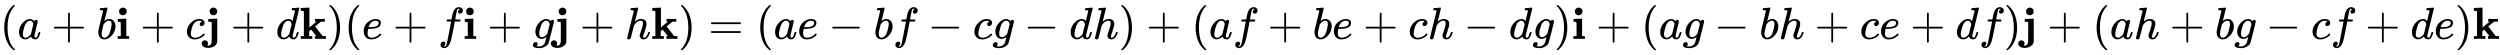 <svg xmlns:xlink="http://www.w3.org/1999/xlink" width="128.847ex" height="2.843ex" style="vertical-align: -0.838ex;" viewBox="0 -863.1 55475.4 1223.9" role="img" focusable="false" xmlns="http://www.w3.org/2000/svg" aria-labelledby="MathJax-SVG-1-Title">
<title id="MathJax-SVG-1-Title">{\displaystyle (a+b\mathbf {i} +c\mathbf {j} +d\mathbf {k} )(e+f\mathbf {i} +g\mathbf {j} +h\mathbf {k} )=(ae-bf-cg-dh)+(af+be+ch-dg)\mathbf {i} +(ag-bh+ce+df)\mathbf {j} +(ah+bg-cf+de)\mathbf {k} }</title>
<defs aria-hidden="true">
<path stroke-width="1" id="E1-MJMAIN-28" d="M94 250Q94 319 104 381T127 488T164 576T202 643T244 695T277 729T302 750H315H319Q333 750 333 741Q333 738 316 720T275 667T226 581T184 443T167 250T184 58T225 -81T274 -167T316 -220T333 -241Q333 -250 318 -250H315H302L274 -226Q180 -141 137 -14T94 250Z"></path>
<path stroke-width="1" id="E1-MJMATHI-61" d="M33 157Q33 258 109 349T280 441Q331 441 370 392Q386 422 416 422Q429 422 439 414T449 394Q449 381 412 234T374 68Q374 43 381 35T402 26Q411 27 422 35Q443 55 463 131Q469 151 473 152Q475 153 483 153H487Q506 153 506 144Q506 138 501 117T481 63T449 13Q436 0 417 -8Q409 -10 393 -10Q359 -10 336 5T306 36L300 51Q299 52 296 50Q294 48 292 46Q233 -10 172 -10Q117 -10 75 30T33 157ZM351 328Q351 334 346 350T323 385T277 405Q242 405 210 374T160 293Q131 214 119 129Q119 126 119 118T118 106Q118 61 136 44T179 26Q217 26 254 59T298 110Q300 114 325 217T351 328Z"></path>
<path stroke-width="1" id="E1-MJMAIN-2B" d="M56 237T56 250T70 270H369V420L370 570Q380 583 389 583Q402 583 409 568V270H707Q722 262 722 250T707 230H409V-68Q401 -82 391 -82H389H387Q375 -82 369 -68V230H70Q56 237 56 250Z"></path>
<path stroke-width="1" id="E1-MJMATHI-62" d="M73 647Q73 657 77 670T89 683Q90 683 161 688T234 694Q246 694 246 685T212 542Q204 508 195 472T180 418L176 399Q176 396 182 402Q231 442 283 442Q345 442 383 396T422 280Q422 169 343 79T173 -11Q123 -11 82 27T40 150V159Q40 180 48 217T97 414Q147 611 147 623T109 637Q104 637 101 637H96Q86 637 83 637T76 640T73 647ZM336 325V331Q336 405 275 405Q258 405 240 397T207 376T181 352T163 330L157 322L136 236Q114 150 114 114Q114 66 138 42Q154 26 178 26Q211 26 245 58Q270 81 285 114T318 219Q336 291 336 325Z"></path>
<path stroke-width="1" id="E1-MJMAINB-69" d="M72 610Q72 649 98 672T159 695Q193 693 217 670T241 610Q241 572 217 549T157 525Q120 525 96 548T72 610ZM46 442L136 446L226 450H232V62H294V0H286Q271 3 171 3Q67 3 49 0H40V62H109V209Q109 358 108 362Q103 380 55 380H43V442H46Z"></path>
<path stroke-width="1" id="E1-MJMATHI-63" d="M34 159Q34 268 120 355T306 442Q362 442 394 418T427 355Q427 326 408 306T360 285Q341 285 330 295T319 325T330 359T352 380T366 386H367Q367 388 361 392T340 400T306 404Q276 404 249 390Q228 381 206 359Q162 315 142 235T121 119Q121 73 147 50Q169 26 205 26H209Q321 26 394 111Q403 121 406 121Q410 121 419 112T429 98T420 83T391 55T346 25T282 0T202 -11Q127 -11 81 37T34 159Z"></path>
<path stroke-width="1" id="E1-MJMAINB-6A" d="M104 610Q104 649 130 672T191 695Q225 693 249 670T273 610Q273 572 249 549T189 525Q152 525 128 548T104 610ZM78 442L173 446L268 450H274V196Q274 -5 274 -37T269 -83Q256 -132 201 -166T71 -200Q10 -200 -30 -173T-71 -102Q-71 -70 -51 -51T-1 -31Q27 -31 48 -49T69 -100Q69 -121 53 -147H56Q66 -149 77 -149H80Q90 -149 100 -146T127 -125T149 -73Q151 -55 151 149V362Q150 364 148 366T145 370T142 373T138 375T133 377T124 378T113 379T97 380H75V442H78Z"></path>
<path stroke-width="1" id="E1-MJMATHI-64" d="M366 683Q367 683 438 688T511 694Q523 694 523 686Q523 679 450 384T375 83T374 68Q374 26 402 26Q411 27 422 35Q443 55 463 131Q469 151 473 152Q475 153 483 153H487H491Q506 153 506 145Q506 140 503 129Q490 79 473 48T445 8T417 -8Q409 -10 393 -10Q359 -10 336 5T306 36L300 51Q299 52 296 50Q294 48 292 46Q233 -10 172 -10Q117 -10 75 30T33 157Q33 205 53 255T101 341Q148 398 195 420T280 442Q336 442 364 400Q369 394 369 396Q370 400 396 505T424 616Q424 629 417 632T378 637H357Q351 643 351 645T353 664Q358 683 366 683ZM352 326Q329 405 277 405Q242 405 210 374T160 293Q131 214 119 129Q119 126 119 118T118 106Q118 61 136 44T179 26Q233 26 290 98L298 109L352 326Z"></path>
<path stroke-width="1" id="E1-MJMAINB-6B" d="M32 686L123 690Q214 694 215 694H221V255L377 382H346V444H355Q370 441 476 441Q544 441 556 444H562V382H476L347 277L515 62H587V0H579Q564 3 476 3Q370 3 352 0H343V62H358L373 63L260 206L237 189L216 172V62H285V0H277Q259 3 157 3Q46 3 37 0H29V62H98V332Q98 387 98 453T99 534Q99 593 97 605T83 620Q69 624 42 624H29V686H32Z"></path>
<path stroke-width="1" id="E1-MJMAIN-29" d="M60 749L64 750Q69 750 74 750H86L114 726Q208 641 251 514T294 250Q294 182 284 119T261 12T224 -76T186 -143T145 -194T113 -227T90 -246Q87 -249 86 -250H74Q66 -250 63 -250T58 -247T55 -238Q56 -237 66 -225Q221 -64 221 250T66 725Q56 737 55 738Q55 746 60 749Z"></path>
<path stroke-width="1" id="E1-MJMATHI-65" d="M39 168Q39 225 58 272T107 350T174 402T244 433T307 442H310Q355 442 388 420T421 355Q421 265 310 237Q261 224 176 223Q139 223 138 221Q138 219 132 186T125 128Q125 81 146 54T209 26T302 45T394 111Q403 121 406 121Q410 121 419 112T429 98T420 82T390 55T344 24T281 -1T205 -11Q126 -11 83 42T39 168ZM373 353Q367 405 305 405Q272 405 244 391T199 357T170 316T154 280T149 261Q149 260 169 260Q282 260 327 284T373 353Z"></path>
<path stroke-width="1" id="E1-MJMATHI-66" d="M118 -162Q120 -162 124 -164T135 -167T147 -168Q160 -168 171 -155T187 -126Q197 -99 221 27T267 267T289 382V385H242Q195 385 192 387Q188 390 188 397L195 425Q197 430 203 430T250 431Q298 431 298 432Q298 434 307 482T319 540Q356 705 465 705Q502 703 526 683T550 630Q550 594 529 578T487 561Q443 561 443 603Q443 622 454 636T478 657L487 662Q471 668 457 668Q445 668 434 658T419 630Q412 601 403 552T387 469T380 433Q380 431 435 431Q480 431 487 430T498 424Q499 420 496 407T491 391Q489 386 482 386T428 385H372L349 263Q301 15 282 -47Q255 -132 212 -173Q175 -205 139 -205Q107 -205 81 -186T55 -132Q55 -95 76 -78T118 -61Q162 -61 162 -103Q162 -122 151 -136T127 -157L118 -162Z"></path>
<path stroke-width="1" id="E1-MJMATHI-67" d="M311 43Q296 30 267 15T206 0Q143 0 105 45T66 160Q66 265 143 353T314 442Q361 442 401 394L404 398Q406 401 409 404T418 412T431 419T447 422Q461 422 470 413T480 394Q480 379 423 152T363 -80Q345 -134 286 -169T151 -205Q10 -205 10 -137Q10 -111 28 -91T74 -71Q89 -71 102 -80T116 -111Q116 -121 114 -130T107 -144T99 -154T92 -162L90 -164H91Q101 -167 151 -167Q189 -167 211 -155Q234 -144 254 -122T282 -75Q288 -56 298 -13Q311 35 311 43ZM384 328L380 339Q377 350 375 354T369 368T359 382T346 393T328 402T306 405Q262 405 221 352Q191 313 171 233T151 117Q151 38 213 38Q269 38 323 108L331 118L384 328Z"></path>
<path stroke-width="1" id="E1-MJMATHI-68" d="M137 683Q138 683 209 688T282 694Q294 694 294 685Q294 674 258 534Q220 386 220 383Q220 381 227 388Q288 442 357 442Q411 442 444 415T478 336Q478 285 440 178T402 50Q403 36 407 31T422 26Q450 26 474 56T513 138Q516 149 519 151T535 153Q555 153 555 145Q555 144 551 130Q535 71 500 33Q466 -10 419 -10H414Q367 -10 346 17T325 74Q325 90 361 192T398 345Q398 404 354 404H349Q266 404 205 306L198 293L164 158Q132 28 127 16Q114 -11 83 -11Q69 -11 59 -2T48 16Q48 30 121 320L195 616Q195 629 188 632T149 637H128Q122 643 122 645T124 664Q129 683 137 683Z"></path>
<path stroke-width="1" id="E1-MJMAIN-3D" d="M56 347Q56 360 70 367H707Q722 359 722 347Q722 336 708 328L390 327H72Q56 332 56 347ZM56 153Q56 168 72 173H708Q722 163 722 153Q722 140 707 133H70Q56 140 56 153Z"></path>
<path stroke-width="1" id="E1-MJMAIN-2212" d="M84 237T84 250T98 270H679Q694 262 694 250T679 230H98Q84 237 84 250Z"></path>
</defs>
<g stroke="currentColor" fill="currentColor" stroke-width="0" transform="matrix(1 0 0 -1 0 0)" aria-hidden="true">
 <use xlink:href="#E1-MJMAIN-28" x="0" y="0"></use>
 <use xlink:href="#E1-MJMATHI-61" x="389" y="0"></use>
 <use xlink:href="#E1-MJMAIN-2B" x="1141" y="0"></use>
 <use xlink:href="#E1-MJMATHI-62" x="2141" y="0"></use>
 <use xlink:href="#E1-MJMAINB-69" x="2571" y="0"></use>
 <use xlink:href="#E1-MJMAIN-2B" x="3113" y="0"></use>
 <use xlink:href="#E1-MJMATHI-63" x="4113" y="0"></use>
 <use xlink:href="#E1-MJMAINB-6A" x="4547" y="0"></use>
 <use xlink:href="#E1-MJMAIN-2B" x="5121" y="0"></use>
 <use xlink:href="#E1-MJMATHI-64" x="6121" y="0"></use>
 <use xlink:href="#E1-MJMAINB-6B" x="6645" y="0"></use>
 <use xlink:href="#E1-MJMAIN-29" x="7252" y="0"></use>
 <use xlink:href="#E1-MJMAIN-28" x="7642" y="0"></use>
 <use xlink:href="#E1-MJMATHI-65" x="8031" y="0"></use>
 <use xlink:href="#E1-MJMAIN-2B" x="8720" y="0"></use>
 <use xlink:href="#E1-MJMATHI-66" x="9721" y="0"></use>
 <use xlink:href="#E1-MJMAINB-69" x="10271" y="0"></use>
 <use xlink:href="#E1-MJMAIN-2B" x="10813" y="0"></use>
 <use xlink:href="#E1-MJMATHI-67" x="11814" y="0"></use>
 <use xlink:href="#E1-MJMAINB-6A" x="12294" y="0"></use>
 <use xlink:href="#E1-MJMAIN-2B" x="12868" y="0"></use>
 <use xlink:href="#E1-MJMATHI-68" x="13869" y="0"></use>
 <use xlink:href="#E1-MJMAINB-6B" x="14445" y="0"></use>
 <use xlink:href="#E1-MJMAIN-29" x="15053" y="0"></use>
 <use xlink:href="#E1-MJMAIN-3D" x="15720" y="0"></use>
 <use xlink:href="#E1-MJMAIN-28" x="16776" y="0"></use>
 <use xlink:href="#E1-MJMATHI-61" x="17166" y="0"></use>
 <use xlink:href="#E1-MJMATHI-65" x="17695" y="0"></use>
 <use xlink:href="#E1-MJMAIN-2212" x="18384" y="0"></use>
 <use xlink:href="#E1-MJMATHI-62" x="19385" y="0"></use>
 <use xlink:href="#E1-MJMATHI-66" x="19814" y="0"></use>
 <use xlink:href="#E1-MJMAIN-2212" x="20587" y="0"></use>
 <use xlink:href="#E1-MJMATHI-63" x="21588" y="0"></use>
 <use xlink:href="#E1-MJMATHI-67" x="22021" y="0"></use>
 <use xlink:href="#E1-MJMAIN-2212" x="22724" y="0"></use>
 <use xlink:href="#E1-MJMATHI-64" x="23725" y="0"></use>
 <use xlink:href="#E1-MJMATHI-68" x="24248" y="0"></use>
 <use xlink:href="#E1-MJMAIN-29" x="24825" y="0"></use>
 <use xlink:href="#E1-MJMAIN-2B" x="25436" y="0"></use>
 <use xlink:href="#E1-MJMAIN-28" x="26437" y="0"></use>
 <use xlink:href="#E1-MJMATHI-61" x="26827" y="0"></use>
 <use xlink:href="#E1-MJMATHI-66" x="27356" y="0"></use>
 <use xlink:href="#E1-MJMAIN-2B" x="28129" y="0"></use>
 <use xlink:href="#E1-MJMATHI-62" x="29129" y="0"></use>
 <use xlink:href="#E1-MJMATHI-65" x="29559" y="0"></use>
 <use xlink:href="#E1-MJMAIN-2B" x="30248" y="0"></use>
 <use xlink:href="#E1-MJMATHI-63" x="31248" y="0"></use>
 <use xlink:href="#E1-MJMATHI-68" x="31682" y="0"></use>
 <use xlink:href="#E1-MJMAIN-2212" x="32481" y="0"></use>
 <use xlink:href="#E1-MJMATHI-64" x="33481" y="0"></use>
 <use xlink:href="#E1-MJMATHI-67" x="34005" y="0"></use>
 <use xlink:href="#E1-MJMAIN-29" x="34485" y="0"></use>
 <use xlink:href="#E1-MJMAINB-69" x="34875" y="0"></use>
 <use xlink:href="#E1-MJMAIN-2B" x="35417" y="0"></use>
 <use xlink:href="#E1-MJMAIN-28" x="36417" y="0"></use>
 <use xlink:href="#E1-MJMATHI-61" x="36807" y="0"></use>
 <use xlink:href="#E1-MJMATHI-67" x="37336" y="0"></use>
 <use xlink:href="#E1-MJMAIN-2212" x="38039" y="0"></use>
 <use xlink:href="#E1-MJMATHI-62" x="39040" y="0"></use>
 <use xlink:href="#E1-MJMATHI-68" x="39469" y="0"></use>
 <use xlink:href="#E1-MJMAIN-2B" x="40268" y="0"></use>
 <use xlink:href="#E1-MJMATHI-63" x="41269" y="0"></use>
 <use xlink:href="#E1-MJMATHI-65" x="41702" y="0"></use>
 <use xlink:href="#E1-MJMAIN-2B" x="42391" y="0"></use>
 <use xlink:href="#E1-MJMATHI-64" x="43392" y="0"></use>
 <use xlink:href="#E1-MJMATHI-66" x="43915" y="0"></use>
 <use xlink:href="#E1-MJMAIN-29" x="44466" y="0"></use>
 <use xlink:href="#E1-MJMAINB-6A" x="44855" y="0"></use>
 <use xlink:href="#E1-MJMAIN-2B" x="45429" y="0"></use>
 <use xlink:href="#E1-MJMAIN-28" x="46430" y="0"></use>
 <use xlink:href="#E1-MJMATHI-61" x="46819" y="0"></use>
 <use xlink:href="#E1-MJMATHI-68" x="47349" y="0"></use>
 <use xlink:href="#E1-MJMAIN-2B" x="48147" y="0"></use>
 <use xlink:href="#E1-MJMATHI-62" x="49148" y="0"></use>
 <use xlink:href="#E1-MJMATHI-67" x="49577" y="0"></use>
 <use xlink:href="#E1-MJMAIN-2212" x="50280" y="0"></use>
 <use xlink:href="#E1-MJMATHI-63" x="51281" y="0"></use>
 <use xlink:href="#E1-MJMATHI-66" x="51714" y="0"></use>
 <use xlink:href="#E1-MJMAIN-2B" x="52487" y="0"></use>
 <use xlink:href="#E1-MJMATHI-64" x="53488" y="0"></use>
 <use xlink:href="#E1-MJMATHI-65" x="54011" y="0"></use>
 <use xlink:href="#E1-MJMAIN-29" x="54478" y="0"></use>
 <use xlink:href="#E1-MJMAINB-6B" x="54867" y="0"></use>
</g>
</svg>